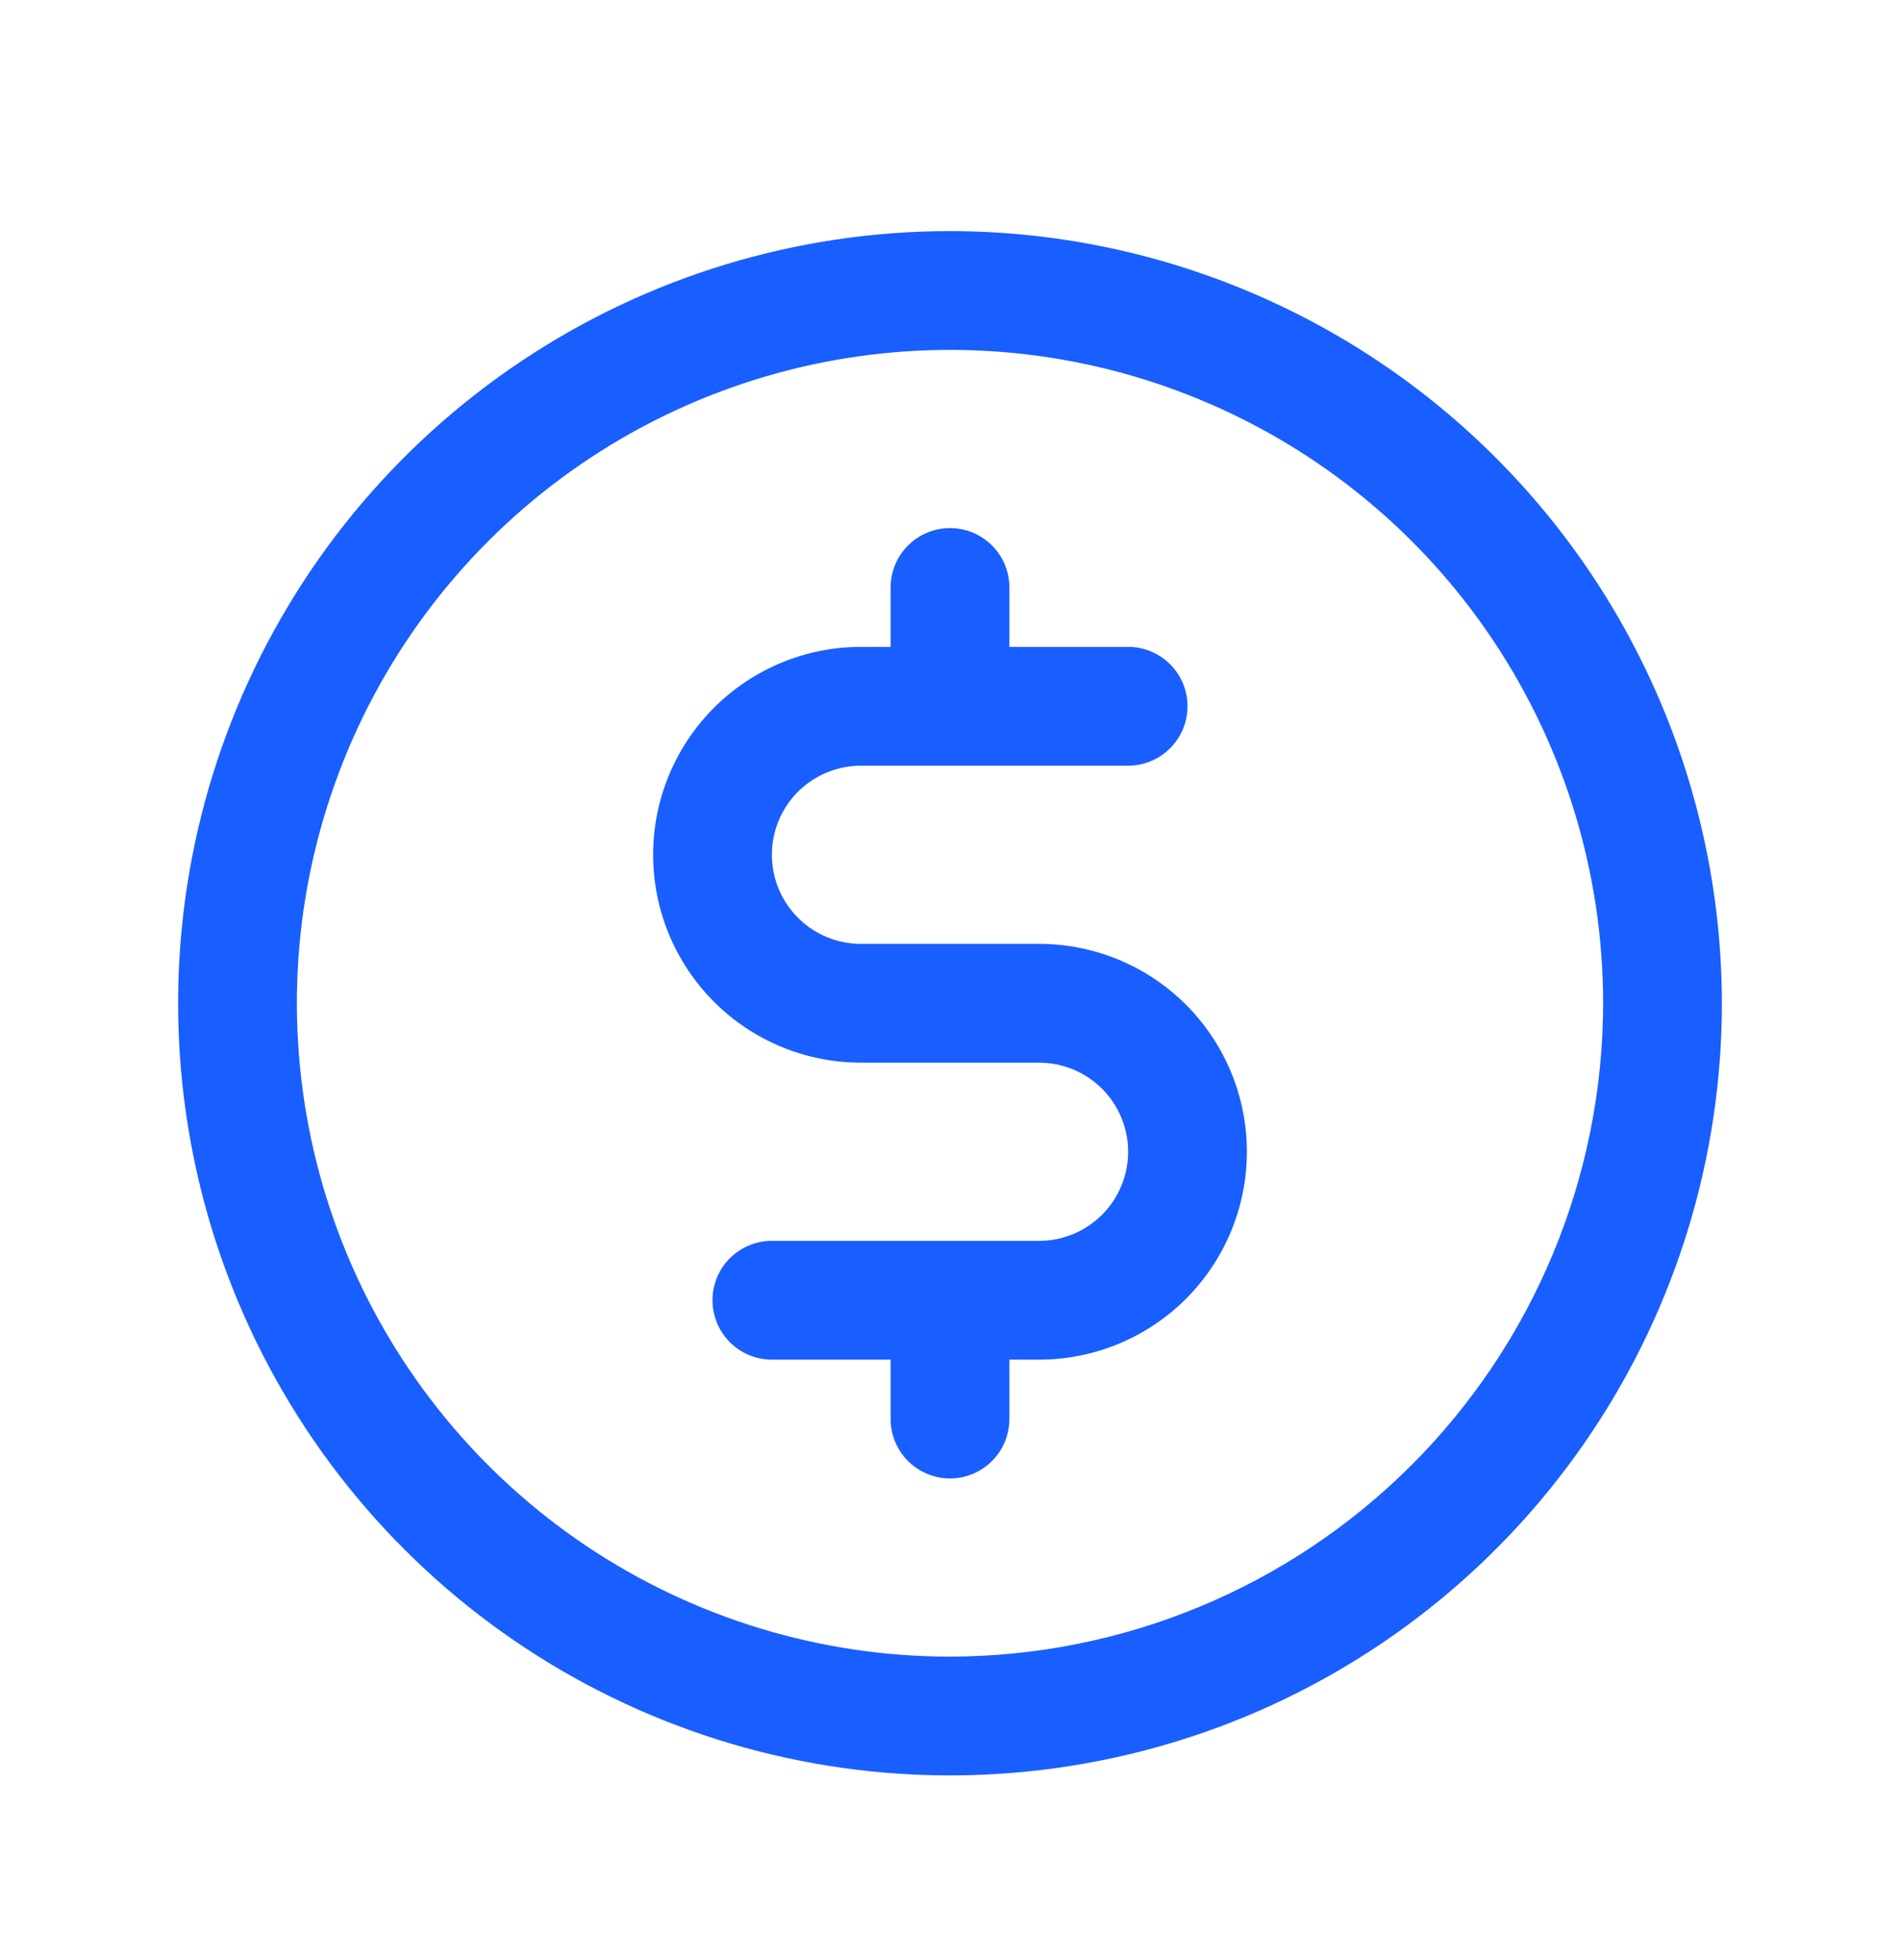 <svg width="32" height="33" viewBox="0 0 32 33" fill="none" xmlns="http://www.w3.org/2000/svg">
<path d="M16 3.891C13.429 3.891 10.915 4.653 8.778 6.082C6.64 7.51 4.974 9.54 3.99 11.916C3.006 14.291 2.748 16.905 3.25 19.427C3.751 21.949 4.99 24.265 6.808 26.083C8.626 27.901 10.942 29.139 13.464 29.641C15.986 30.142 18.599 29.885 20.975 28.901C23.35 27.917 25.381 26.251 26.809 24.113C28.238 21.975 29 19.462 29 16.891C28.996 13.444 27.626 10.139 25.188 7.702C22.751 5.265 19.447 3.894 16 3.891ZM16 27.891C13.824 27.891 11.698 27.245 9.889 26.037C8.08 24.828 6.67 23.11 5.837 21.1C5.005 19.09 4.787 16.878 5.211 14.745C5.636 12.611 6.683 10.651 8.222 9.112C9.76 7.574 11.72 6.526 13.854 6.102C15.988 5.678 18.2 5.895 20.209 6.728C22.22 7.561 23.938 8.97 25.146 10.779C26.355 12.588 27 14.715 27 16.891C26.997 19.807 25.837 22.603 23.774 24.665C21.712 26.727 18.916 27.887 16 27.891ZM21 19.391C21 20.319 20.631 21.209 19.975 21.866C19.319 22.522 18.428 22.891 17.5 22.891H17V23.891C17 24.156 16.895 24.41 16.707 24.598C16.52 24.785 16.265 24.891 16 24.891C15.735 24.891 15.48 24.785 15.293 24.598C15.105 24.41 15 24.156 15 23.891V22.891H13C12.735 22.891 12.48 22.785 12.293 22.598C12.105 22.41 12 22.156 12 21.891C12 21.625 12.105 21.371 12.293 21.183C12.48 20.996 12.735 20.891 13 20.891H17.5C17.898 20.891 18.279 20.733 18.561 20.451C18.842 20.17 19 19.788 19 19.391C19 18.993 18.842 18.611 18.561 18.33C18.279 18.049 17.898 17.891 17.5 17.891H14.5C13.572 17.891 12.681 17.522 12.025 16.866C11.369 16.209 11 15.319 11 14.391C11 13.462 11.369 12.572 12.025 11.916C12.681 11.259 13.572 10.891 14.5 10.891H15V9.891C15 9.625 15.105 9.371 15.293 9.184C15.48 8.996 15.735 8.891 16 8.891C16.265 8.891 16.52 8.996 16.707 9.184C16.895 9.371 17 9.625 17 9.891V10.891H19C19.265 10.891 19.52 10.996 19.707 11.184C19.895 11.371 20 11.625 20 11.891C20 12.156 19.895 12.41 19.707 12.598C19.52 12.785 19.265 12.891 19 12.891H14.5C14.102 12.891 13.721 13.049 13.439 13.33C13.158 13.611 13 13.993 13 14.391C13 14.788 13.158 15.17 13.439 15.451C13.721 15.733 14.102 15.891 14.5 15.891H17.5C18.428 15.891 19.319 16.259 19.975 16.916C20.631 17.572 21 18.462 21 19.391Z" fill="#195EFF"/>
</svg>
